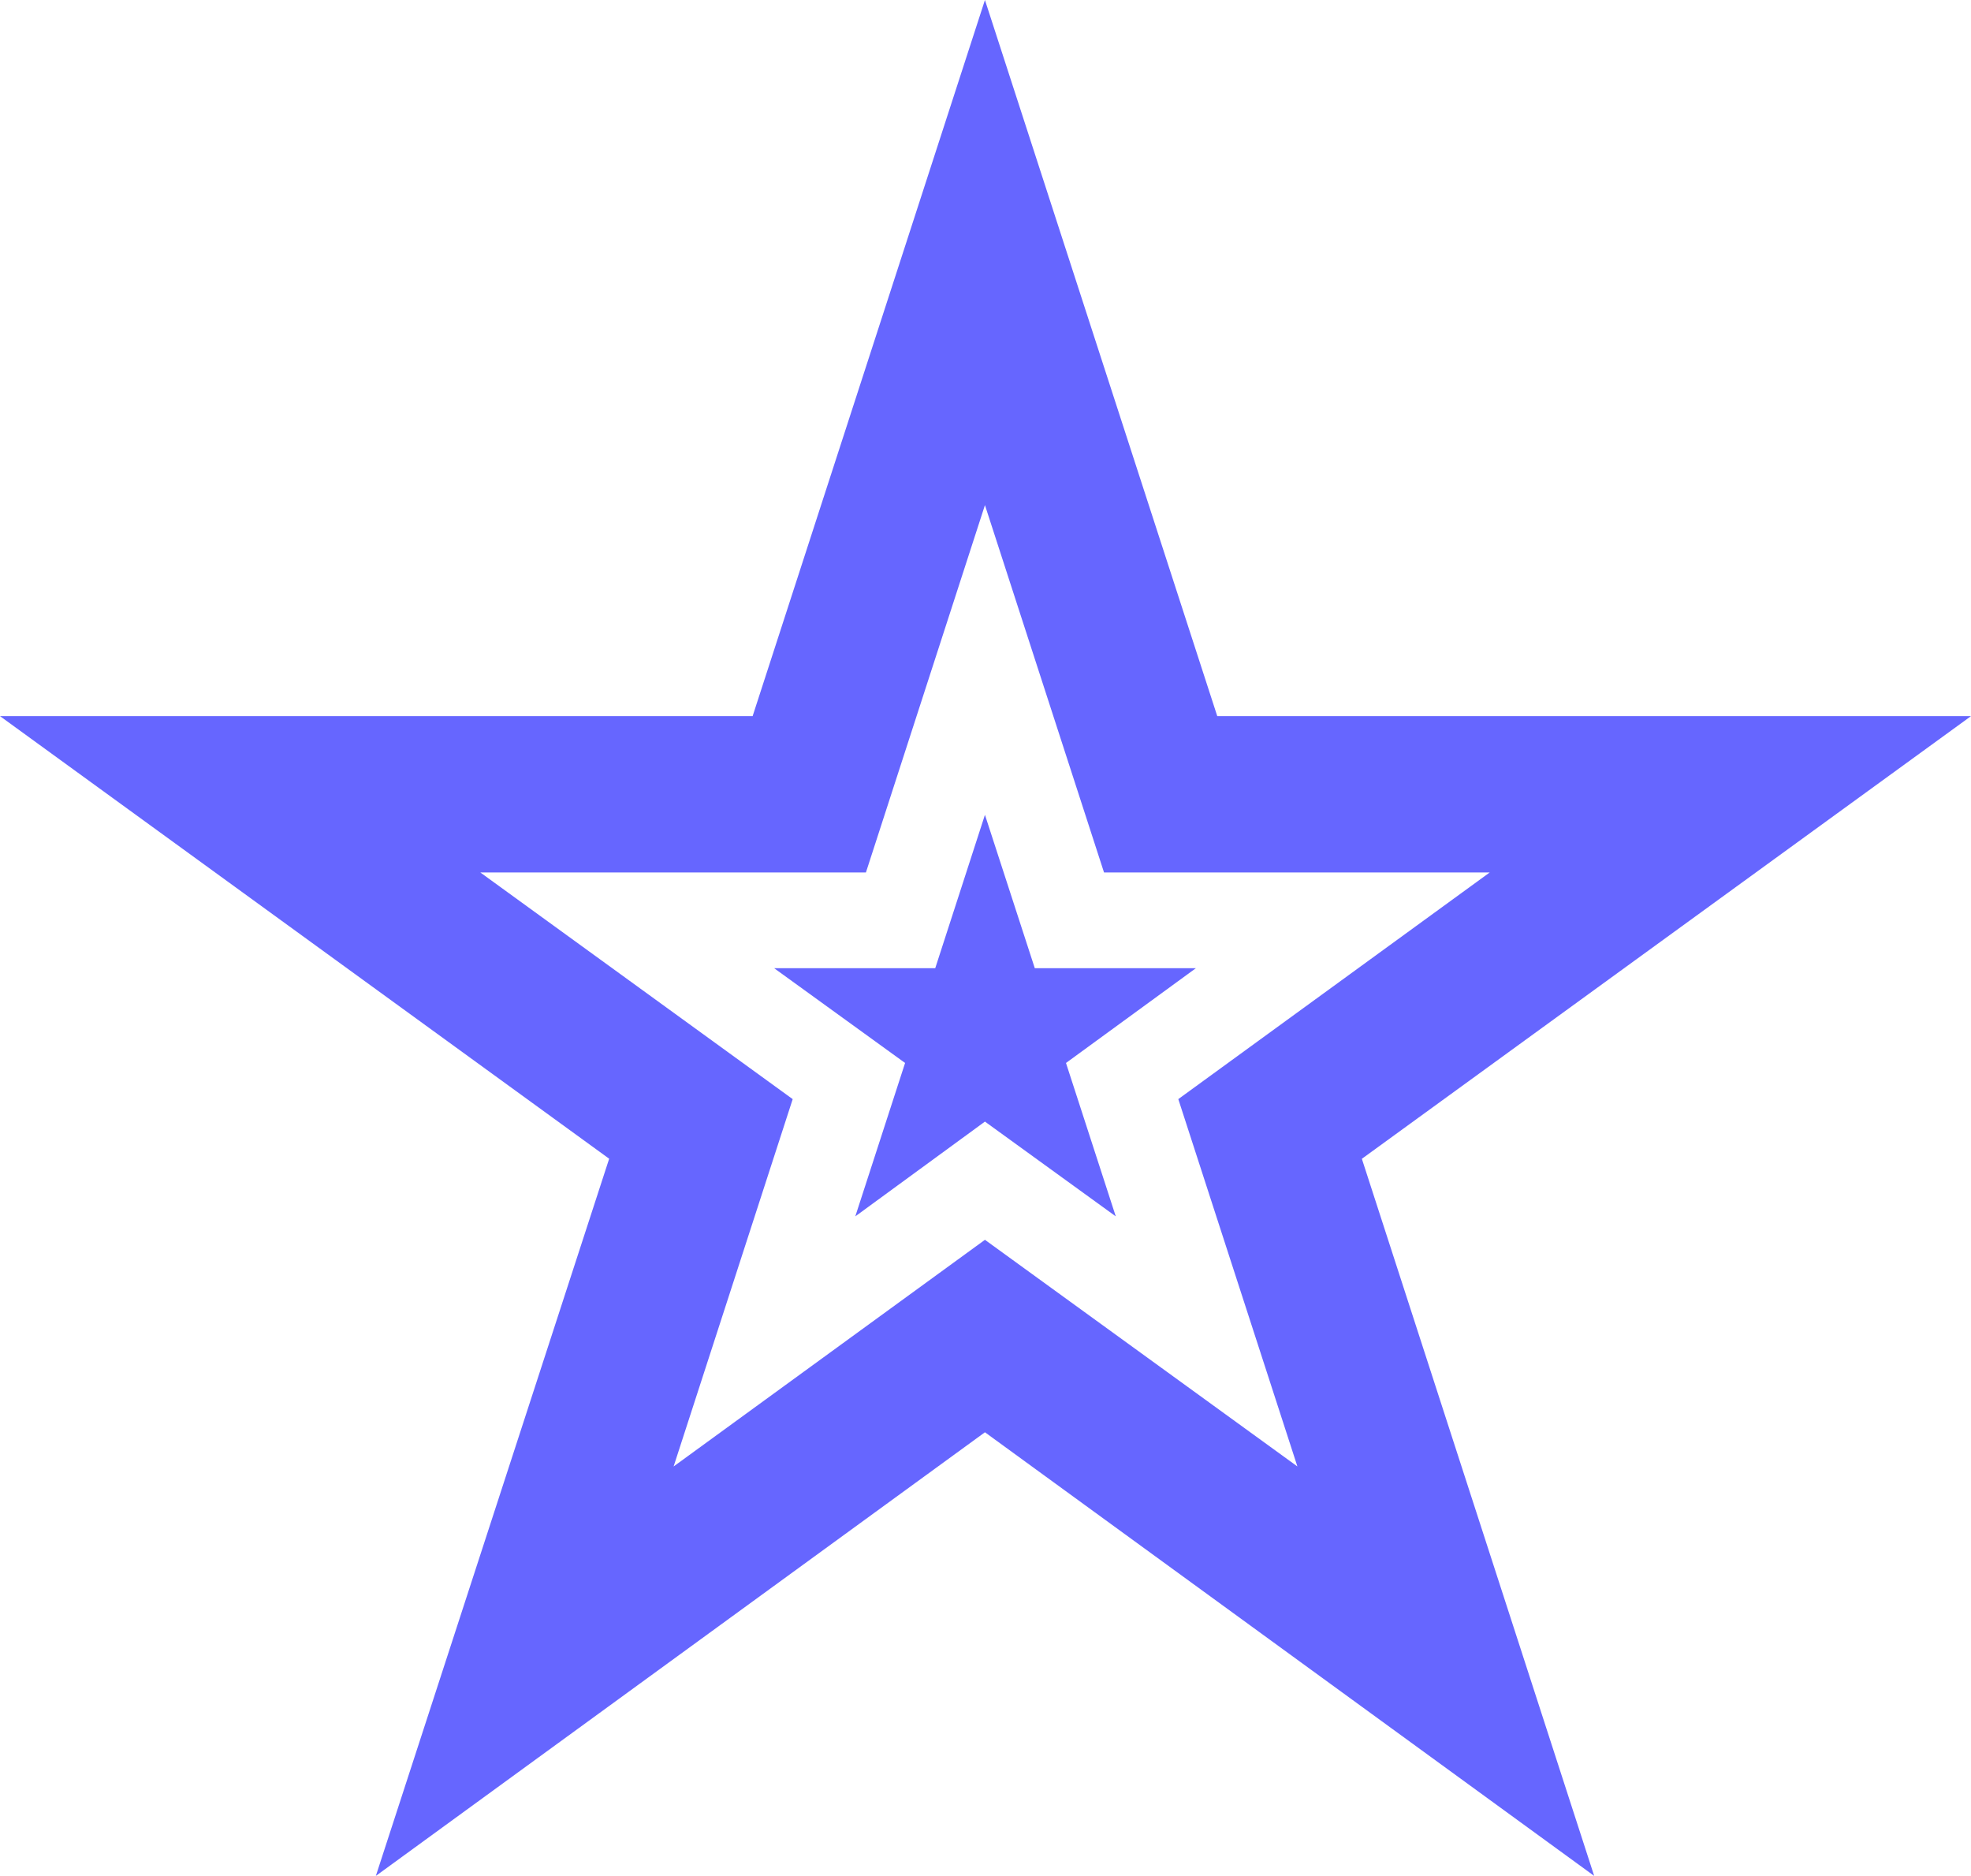 <?xml version="1.0" encoding="iso-8859-1"?>
<!-- Generator: Adobe Illustrator 20.1.0, SVG Export Plug-In . SVG Version: 6.00 Build 0)  -->
<svg version="1.0" id="Layer_1" xmlns="http://www.w3.org/2000/svg" xmlns:xlink="http://www.w3.org/1999/xlink" x="0px" y="0px"
	 viewBox="0 0 814.46 774.97" enable-background="new 0 0 814.46 774.97" xml:space="preserve">
<title>sparkles_0015</title>
<path fill="#6666FF" d="M407,336.63L386.46,400H319.9l54.1,39.15l-20.57,63.37L407,463.37l54.06,39.15l-20.57-63.37L494.16,400
	H427.6L407,336.63z"/>
<path fill="#6666FF" d="M814.46,295.86H503L407,0l-96,295.86H0l251.72,182.85L155.31,775L407,591.72L658.75,775l-96-296.26
	L814.46,295.86 M615.59,360.44L486.9,454.08l49.21,151.76L407,512.21l-128.65,93.64l49.21-151.76l-129.09-93.65h159.35L407,208.68
	l49.21,151.77h159.38V360.44z"/>
</svg>
